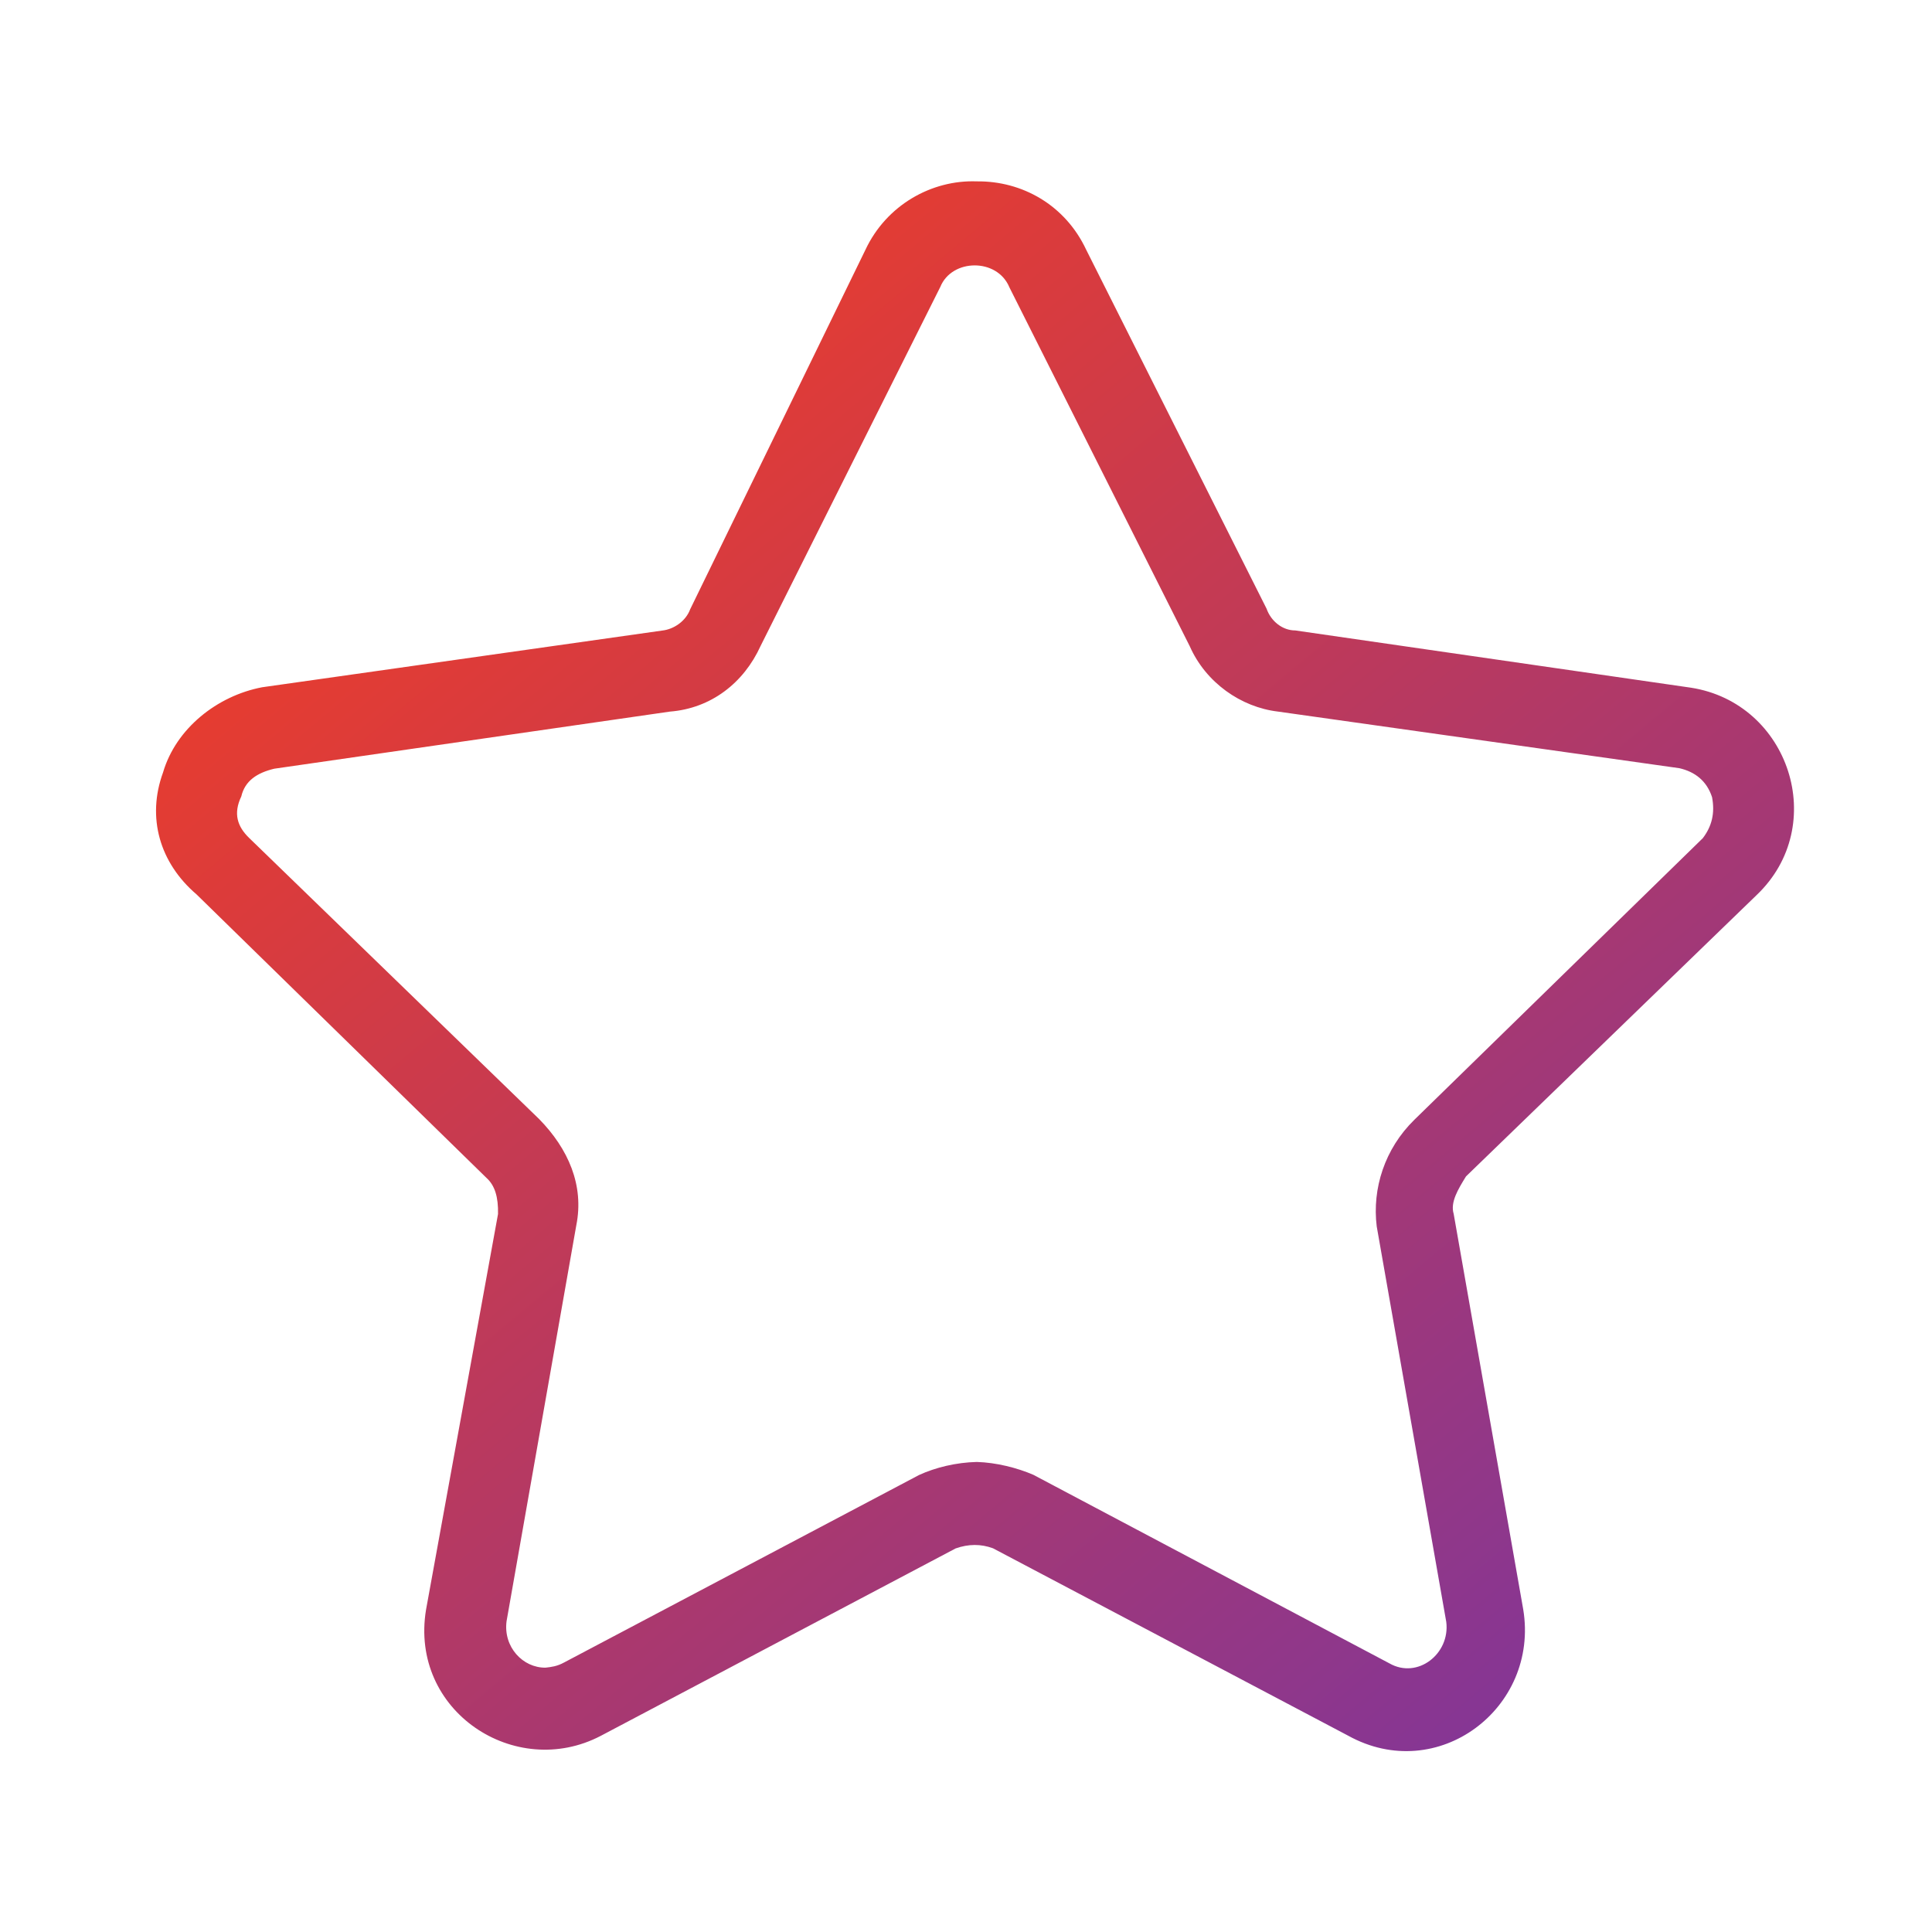 <?xml version="1.0" encoding="UTF-8" standalone="no"?>
<!DOCTYPE svg PUBLIC "-//W3C//DTD SVG 1.1//EN" "http://www.w3.org/Graphics/SVG/1.1/DTD/svg11.dtd">
<svg width="100%" height="100%" viewBox="0 0 75 75" version="1.1" xmlns="http://www.w3.org/2000/svg" xmlns:xlink="http://www.w3.org/1999/xlink" xml:space="preserve" xmlns:serif="http://www.serif.com/" style="fill-rule:evenodd;clip-rule:evenodd;stroke-linejoin:round;stroke-miterlimit:2;">
    <g id="Page-1" serif:id="Page 1" transform="matrix(0.25,0,0,0.25,0,0)">
        <rect x="0" y="0" width="300" height="300" style="fill:none;"/>
        <g transform="matrix(-159.215,-189.745,-189.745,159.215,234.606,263.804)">
            <path d="M0.956,-0.274L0.854,-0.045C0.85,-0.038 0.851,-0.029 0.855,-0.023L0.989,0.192C1.003,0.217 1.004,0.25 0.988,0.274C0.973,0.3 0.946,0.312 0.916,0.307L0.663,0.282C0.656,0.281 0.649,0.284 0.641,0.291L0.48,0.485C0.438,0.534 0.362,0.511 0.349,0.452L0.296,0.206C0.293,0.198 0.288,0.192 0.281,0.188L0.048,0.093C-0.012,0.07 -0.016,-0.01 0.038,-0.042L0.256,-0.168C0.263,-0.171 0.266,-0.18 0.269,-0.189L0.287,-0.442C0.291,-0.505 0.366,-0.535 0.413,-0.494L0.6,-0.327C0.605,-0.321 0.614,-0.319 0.622,-0.322L0.867,-0.38C0.897,-0.388 0.926,-0.377 0.944,-0.355C0.963,-0.334 0.969,-0.302 0.956,-0.274ZM0.442,0.451L0.604,0.258C0.62,0.238 0.644,0.231 0.67,0.233L0.922,0.259C0.932,0.26 0.94,0.257 0.945,0.246C0.951,0.238 0.95,0.229 0.945,0.219L0.813,0.006C0.798,-0.015 0.797,-0.041 0.808,-0.064L0.908,-0.295C0.917,-0.312 0.899,-0.334 0.88,-0.328L0.635,-0.27C0.611,-0.263 0.585,-0.27 0.568,-0.286L0.379,-0.456C0.371,-0.462 0.362,-0.464 0.352,-0.46C0.343,-0.455 0.338,-0.448 0.336,-0.439L0.317,-0.187C0.315,-0.161 0.301,-0.139 0.281,-0.126L0.063,0C0.046,0.011 0.047,0.037 0.066,0.044L0.3,0.139C0.31,0.144 0.321,0.152 0.329,0.161C0.337,0.171 0.343,0.183 0.346,0.194L0.399,0.44C0.4,0.445 0.402,0.448 0.404,0.451C0.413,0.462 0.431,0.463 0.442,0.451Z" style="fill:url(#_Linear1);fill-rule:nonzero;"/>
        </g>
    </g>
    <defs>
        <linearGradient id="_Linear1" x1="0" y1="0" x2="1" y2="0" gradientUnits="userSpaceOnUse" gradientTransform="matrix(1,0,0,-1,0,-0)"><stop offset="0" style="stop-color:rgb(133,54,149);stop-opacity:1"/><stop offset="0" style="stop-color:rgb(133,54,149);stop-opacity:1"/><stop offset="1" style="stop-color:rgb(230,60,48);stop-opacity:1"/><stop offset="1" style="stop-color:rgb(230,60,48);stop-opacity:1"/></linearGradient>
    </defs>
</svg>
